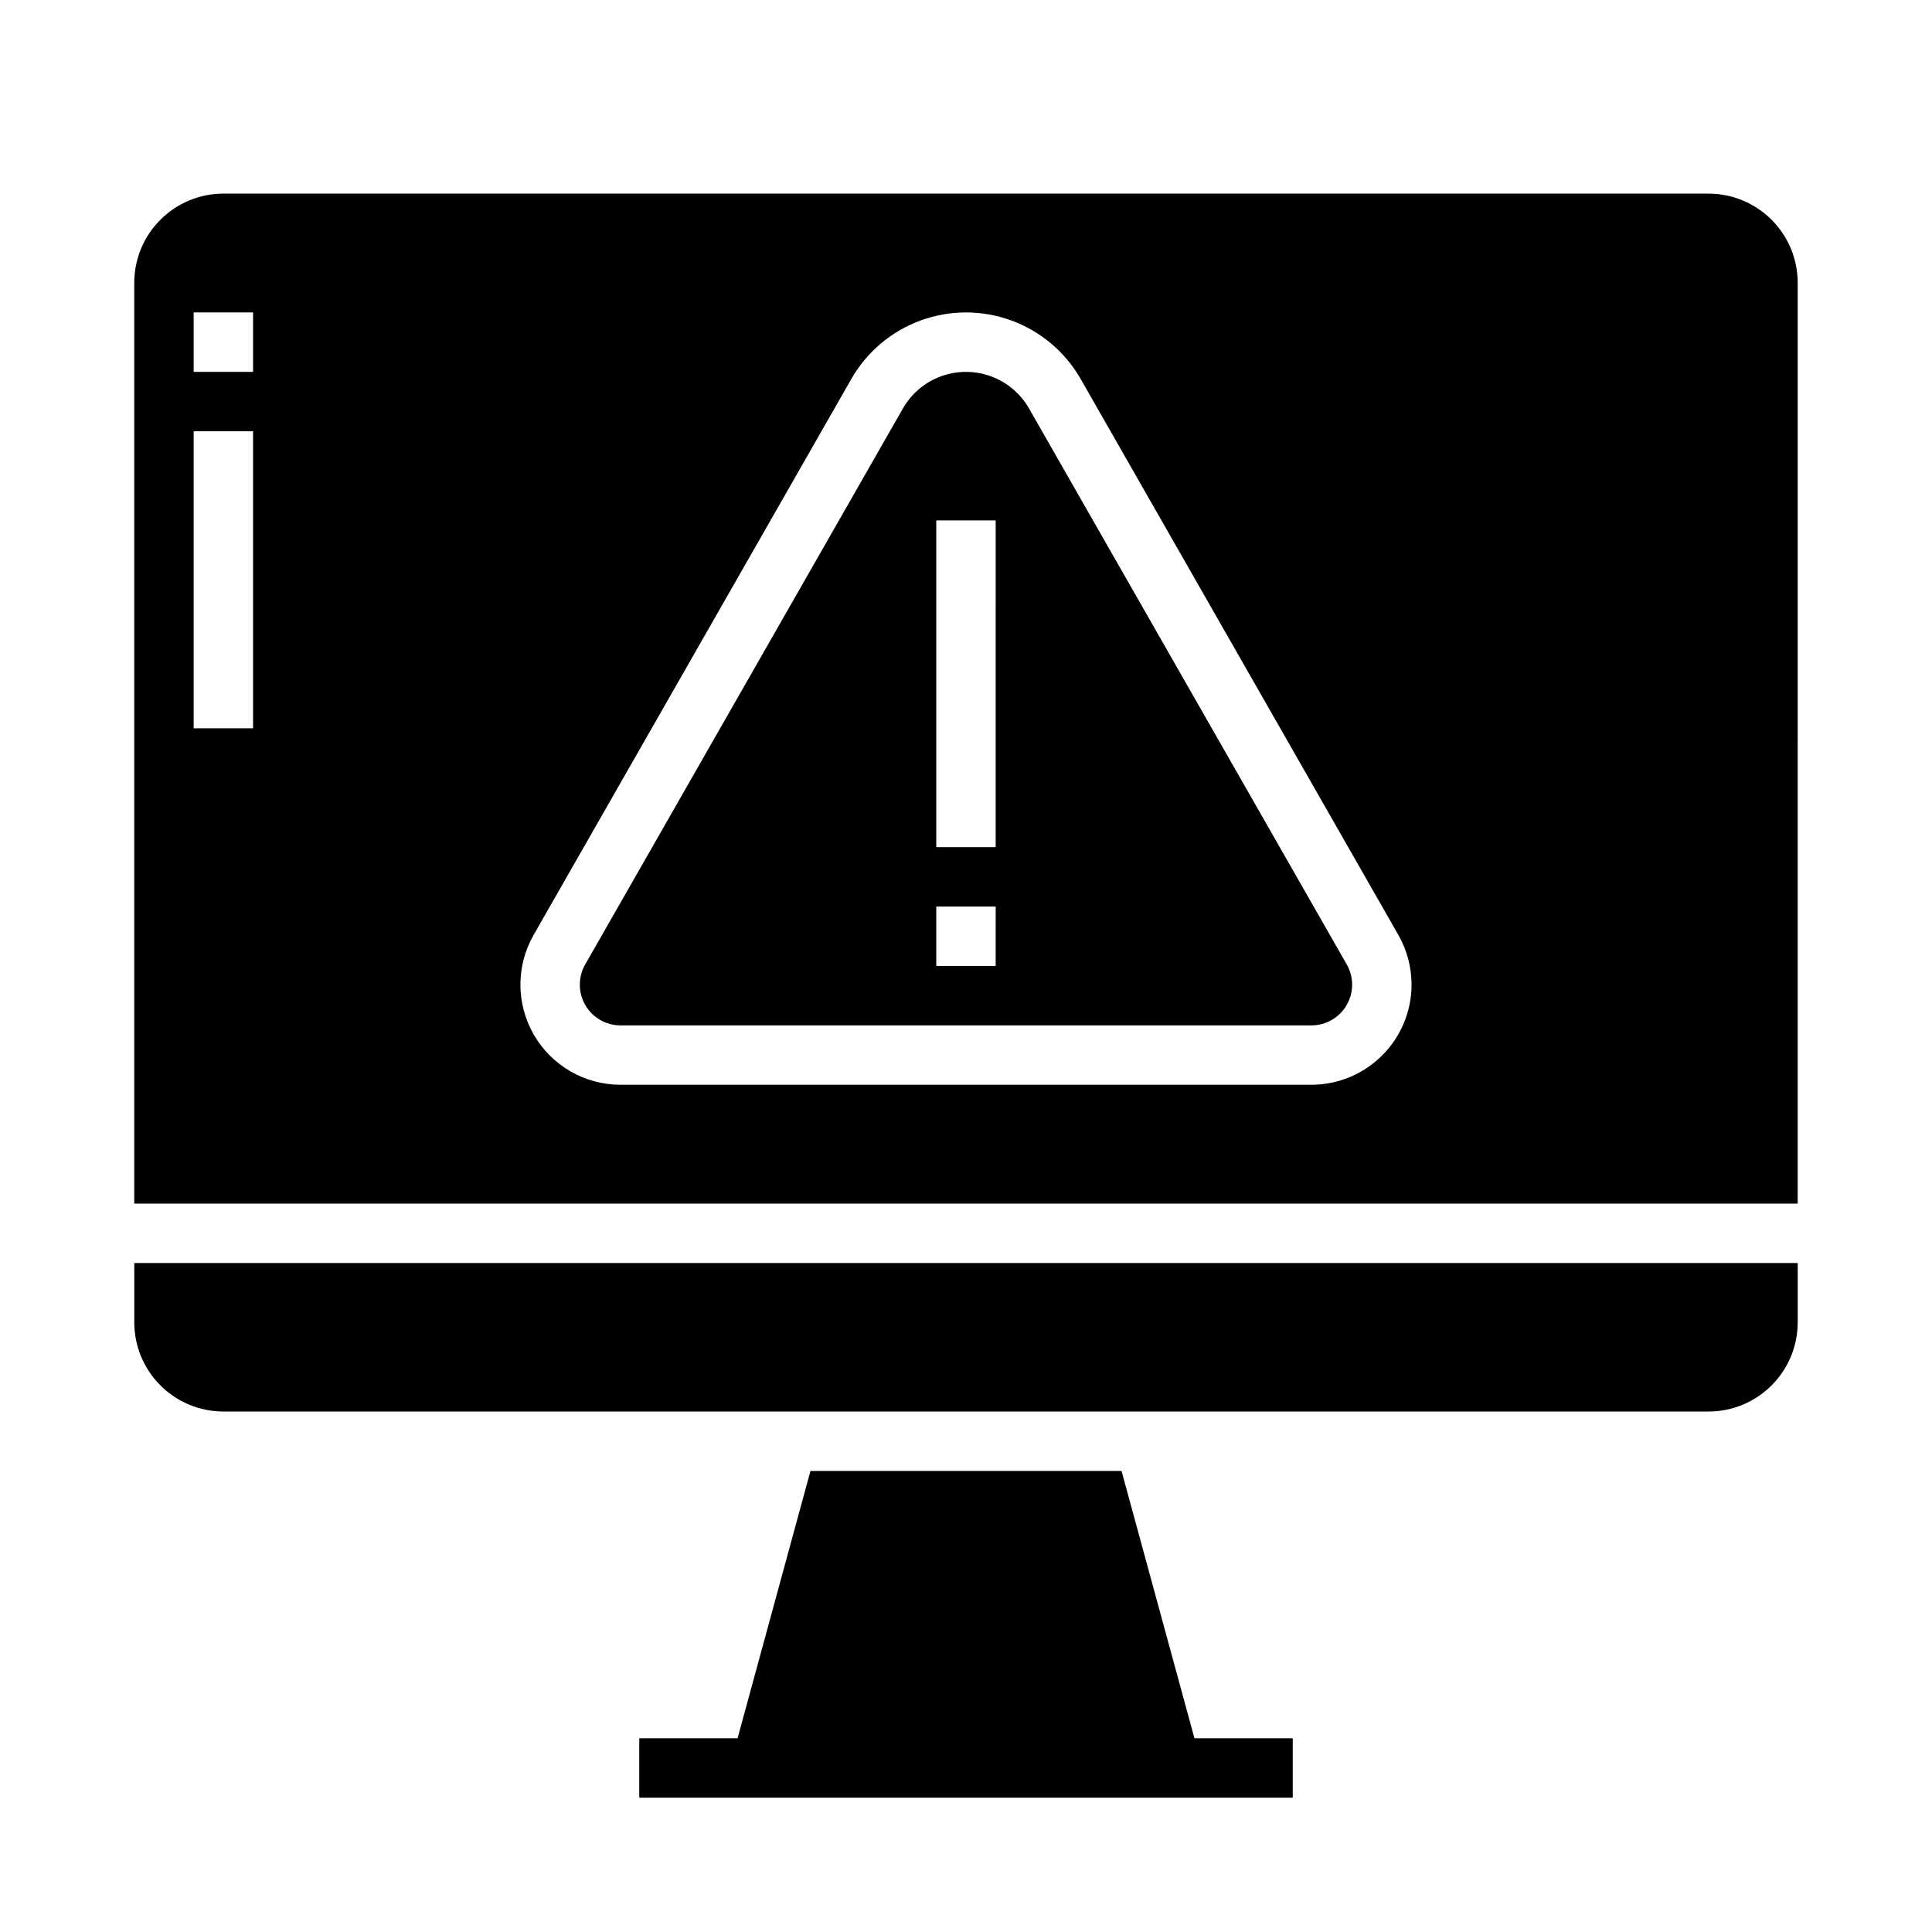 <?xml version="1.0" encoding="UTF-8"?>
<!-- Uploaded to: ICON Repo, www.iconrepo.com, Generator: ICON Repo Mixer Tools -->
<svg fill="#000000" width="800px" height="800px" version="1.1" viewBox="144 144 512 512" xmlns="http://www.w3.org/2000/svg">
 <path d="m486.59 620.41h-173.18v-15.742h26.051l19.32-70.848h82.441l19.32 70.848h26.051zm-283.39-102.34h393.6c6.258-0.008 12.262-2.496 16.688-6.926 4.43-4.426 6.918-10.43 6.926-16.691v-15.742h-440.83v15.742c0.008 6.262 2.496 12.266 6.926 16.691 4.426 4.43 10.43 6.918 16.691 6.926zm297.71-118.47c1.906 3.34 1.891 7.441-0.039 10.766-1.93 3.324-5.484 5.371-9.328 5.371h-183.1c-3.844 0-7.398-2.047-9.328-5.371-1.93-3.324-1.945-7.426-0.035-10.766l84.195-147.34h-0.004c2.258-3.949 5.836-6.973 10.109-8.535 4.269-1.559 8.953-1.559 13.227 0 4.269 1.562 7.848 4.586 10.105 8.535zm-93.043-15.352h-15.746v15.742h15.742zm0-102.34h-15.746v86.594h15.742zm212.54 181.06h-440.83v-244.04c0.008-6.262 2.496-12.262 6.926-16.691 4.426-4.426 10.43-6.918 16.691-6.926h393.6c6.258 0.008 12.262 2.5 16.688 6.926 4.43 4.43 6.918 10.43 6.926 16.691zm-409.34-204.68h-15.746v78.719l15.746 0.004zm0-31.488h-15.746v15.746h15.746zm307.01 178.14c0-4.617-1.207-9.152-3.496-13.164l-84.191-147.34c-4.102-7.176-10.609-12.668-18.371-15.508-7.762-2.836-16.277-2.836-24.043 0-7.762 2.84-14.27 8.332-18.367 15.508l-84.195 147.34c-4.691 8.211-4.66 18.301 0.086 26.484 4.75 8.18 13.492 13.215 22.949 13.215h183.1c7.035-0.012 13.777-2.809 18.75-7.785 4.973-4.973 7.773-11.715 7.781-18.75z"/>
</svg>